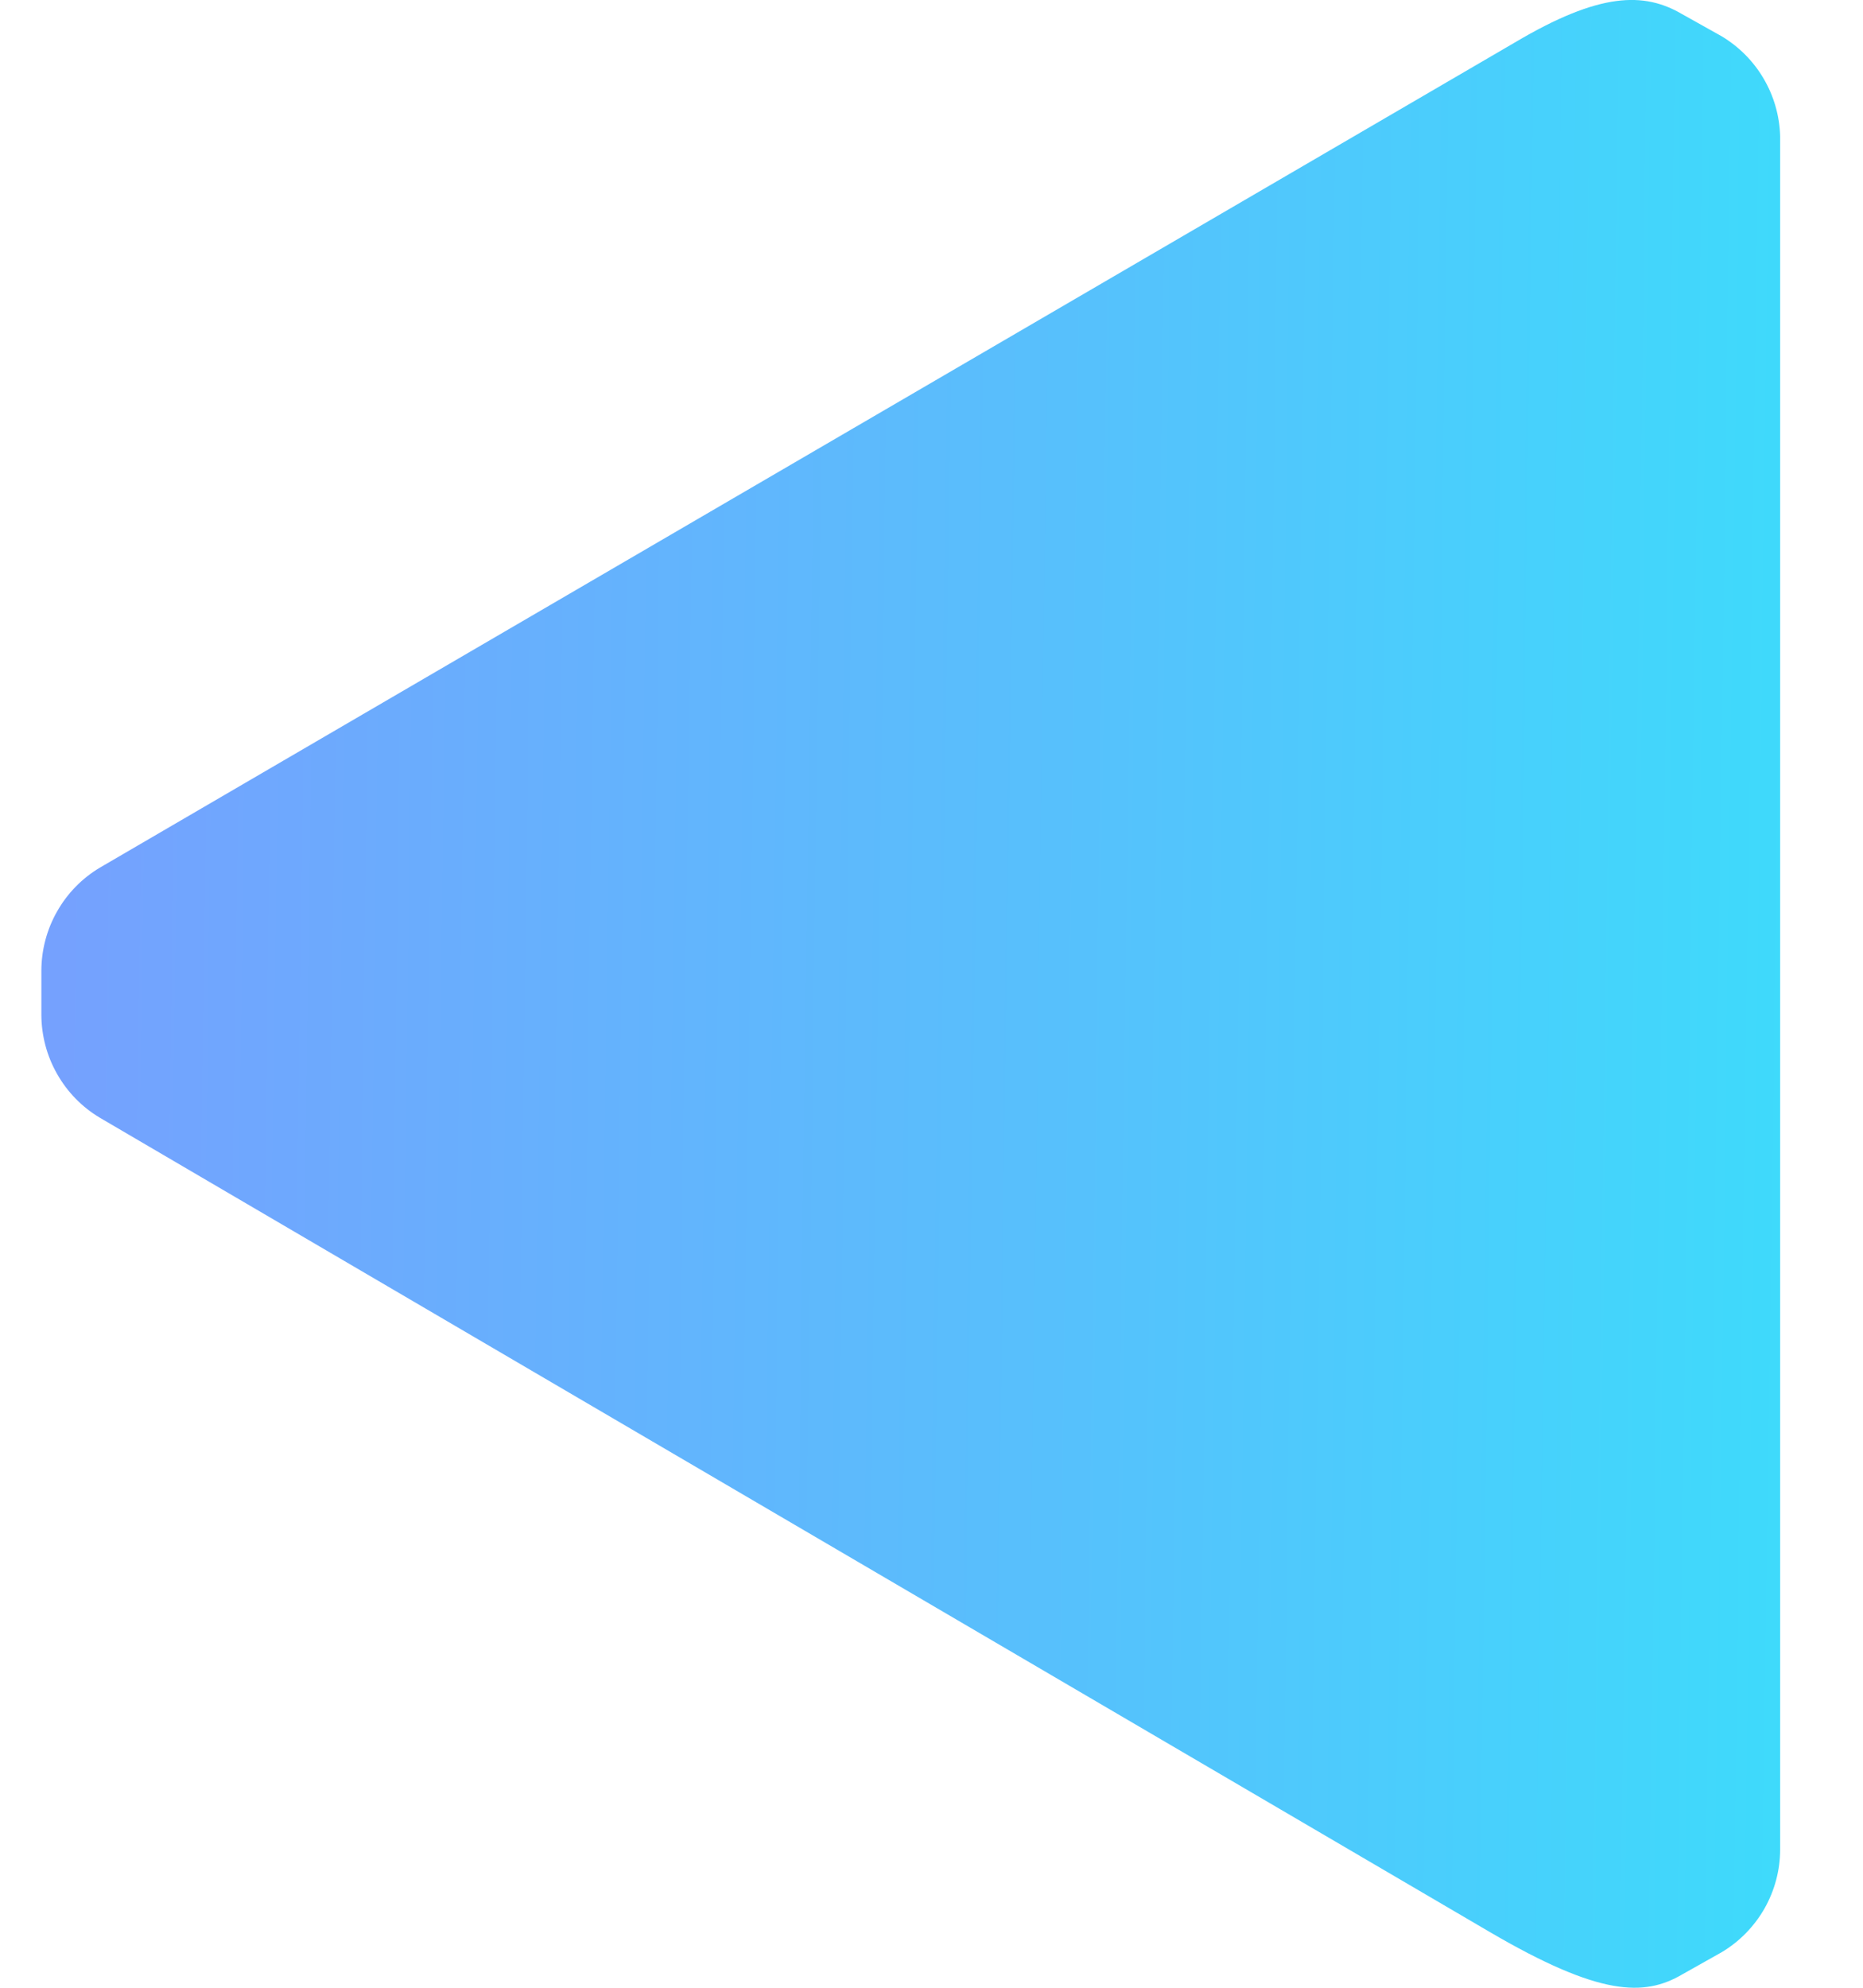 <svg width="15" height="16" viewBox="0 0 15 16" fill="none" xmlns="http://www.w3.org/2000/svg">
<path d="M0.333 8.169V7.812C0.334 7.645 0.377 7.481 0.46 7.336C0.542 7.191 0.661 7.069 0.804 6.984L12.195 0.343C12.882 -0.065 13.239 -0.065 13.544 0.114L13.862 0.292C14.002 0.376 14.118 0.493 14.2 0.633C14.283 0.774 14.328 0.933 14.333 1.095L14.333 14.886C14.333 15.053 14.289 15.217 14.207 15.362C14.124 15.507 14.005 15.629 13.862 15.714L13.544 15.893C13.239 16.071 12.882 16.071 11.991 15.549L0.804 8.997C0.661 8.912 0.542 8.79 0.46 8.645C0.377 8.5 0.334 8.336 0.333 8.169Z" fill="url(#paint0_linear_1700_4250)"/>
<defs>
<linearGradient id="paint0_linear_1700_4250" x1="0.333" y1="18.333" x2="16.523" y2="18.558" gradientUnits="userSpaceOnUse">
<stop stop-color="#75A1FE"/>
<stop offset="0.495" stop-color="#57C0FC"/>
<stop offset="1" stop-color="#35E4FB"/>
</linearGradient>
</defs>
</svg>
